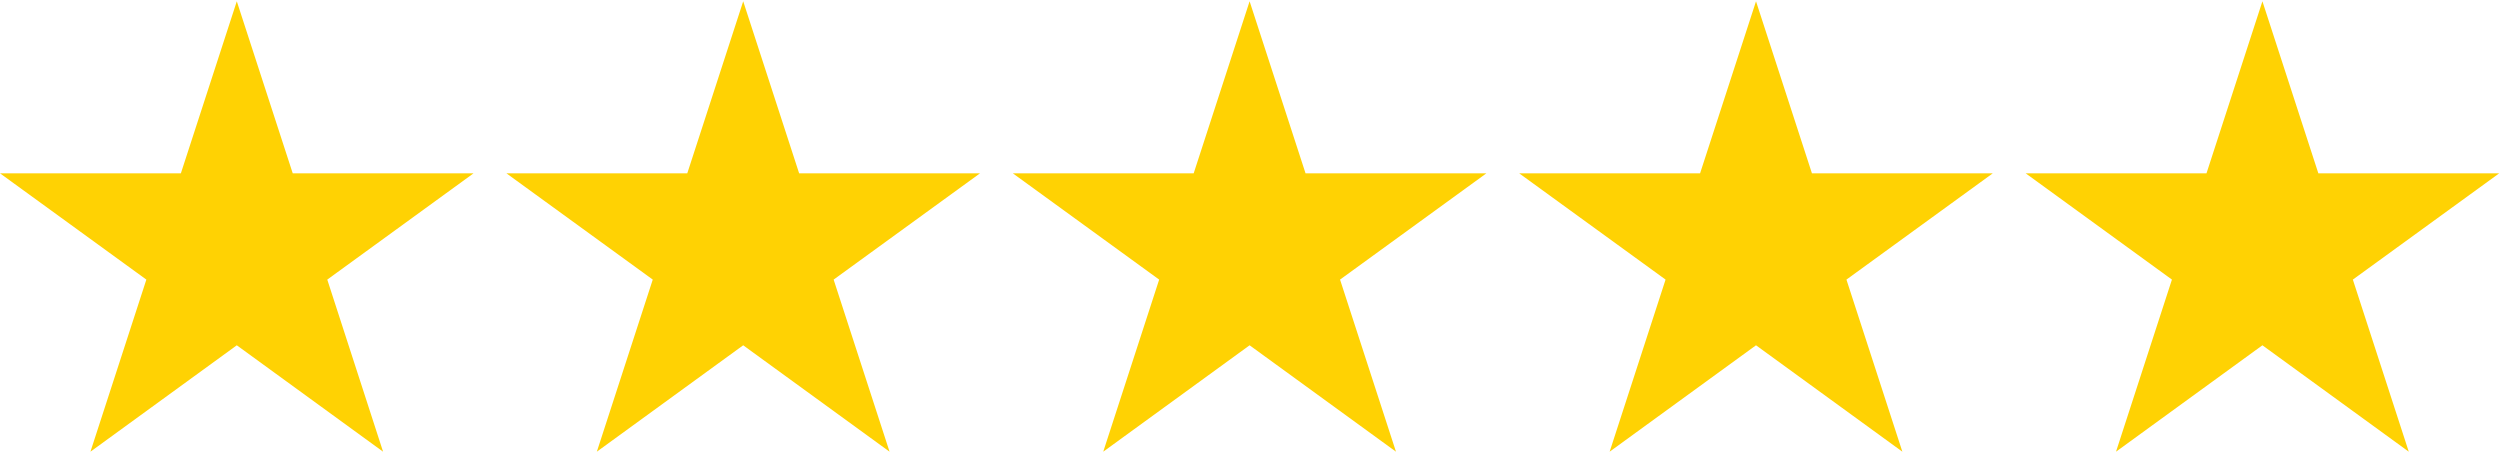<svg xmlns="http://www.w3.org/2000/svg" version="1.1" xmlns:xlink="http://www.w3.org/1999/xlink" x="0" y="0" style="enable-background:new 0 0 512 512" xml:space="preserve" class="" viewBox="0 26.2 64.02 11.58"><g><path fill="#ffd203" d="m3.748 33.36-1.432 4.407 3.748-2.725 3.746 2.725-1.429-4.407 3.746-2.722H7.496l-1.432-4.405-1.432 4.405H0zM20.464 30.638l-1.432-4.405-1.432 4.405h-4.632l3.748 2.722-1.432 4.407 3.748-2.725 3.748 2.725-1.432-4.407 3.749-2.722zM33.432 30.638 32 26.233l-1.432 4.405h-4.632l3.748 2.722-1.432 4.407L32 35.042l3.748 2.725-1.432-4.407 3.748-2.722zM46.4 30.638l-1.432-4.405-1.432 4.405h-4.633l3.749 2.722-1.432 4.407 3.748-2.725 3.748 2.725-1.432-4.407 3.748-2.722zM59.368 30.638l-1.432-4.405-1.432 4.405h-4.631l3.746 2.722-1.432 4.407 3.749-2.725 3.748 2.725-1.432-4.407L64 30.638z" opacity="1" data-original="#0ba4e0" class=""/></g></svg>